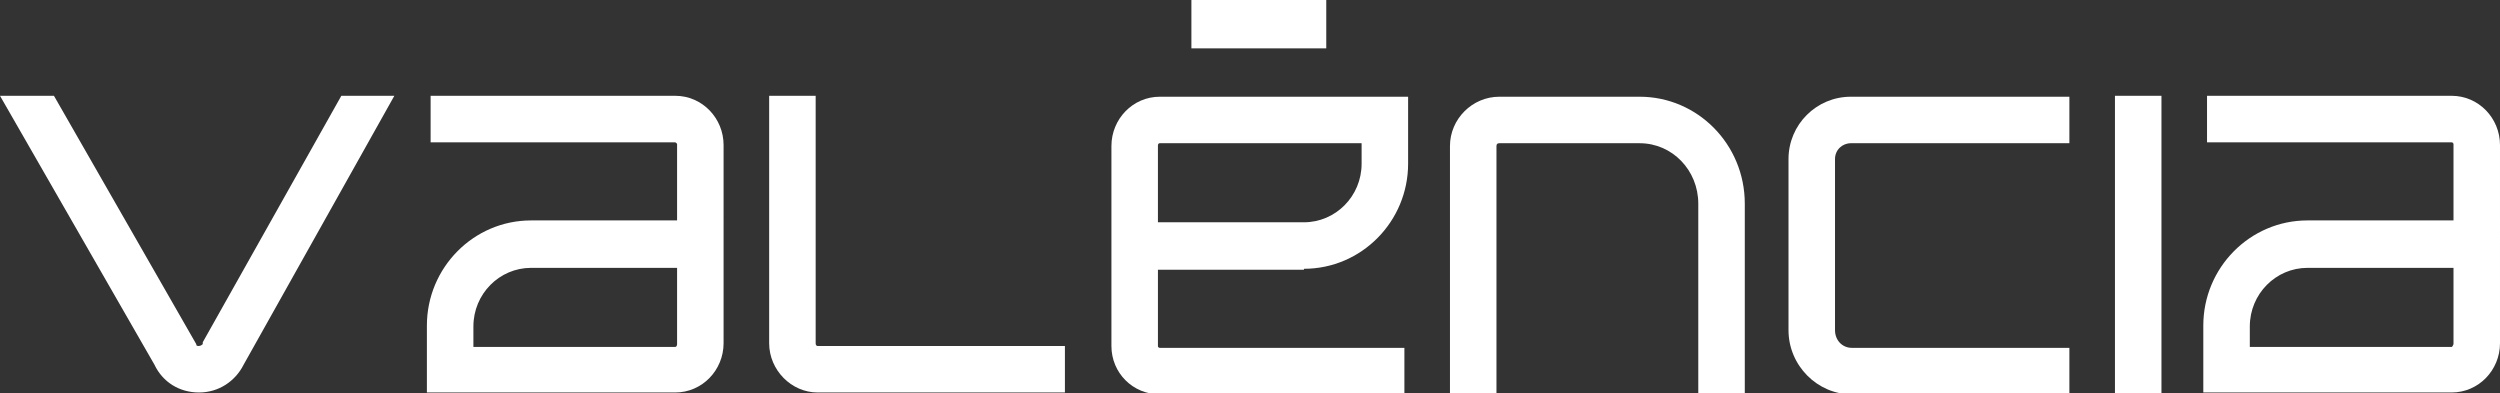 <svg xmlns="http://www.w3.org/2000/svg" id="Camada_1" data-name="Camada 1" viewBox="0 0 268.8 42.3"><rect x="0" y="0" width="268.8" height="42.3" fill="#333333" stroke="none"/><defs><style>      .cls-1 {        fill: #fff;        stroke-width: 0px;      }    </style></defs><path class="cls-1" d="M87.9,37.2c0,0-.2,0-.2-.3V10.3h-5v26.6c0,2.9,2.4,5.3,5.2,5.3h26.6v-5h-26.6Z"></path><path class="cls-1" d="M176.3,10.4h-15.1c-2.9,0-5.3,2.4-5.3,5.3v26.6h5V15.7c0-.2.1-.3.3-.3h15.1c3.5,0,6.3,2.9,6.3,6.5v20.4h5v-20.4c0-6.4-5.1-11.5-11.3-11.5Z"></path><path class="cls-1" d="M199,15.4h23.5v-5h-23.5c-3.7,0-6.7,3-6.7,6.7v18.4c0,3.8,3.1,6.9,6.8,6.9h23.4v-5h-23.4c-1,0-1.8-.8-1.8-1.9v-18.4c0-1,.8-1.7,1.7-1.7Z"></path><rect class="cls-1" x="227.4" y="10.3" width="5" height="32"></rect><path class="cls-1" d="M72.6,10.3h-26.3v5h26.3c0,0,.2.1.2.2v8.2h-15.7c-6.2,0-11.2,5.1-11.2,11.3v7.2h26.7c2.9,0,5.2-2.4,5.2-5.3V15.6c0-2.9-2.3-5.3-5.2-5.3ZM72.8,28.8v8.2c0,0,0,.3-.2.3h-21.7v-2.2c0-3.5,2.8-6.3,6.2-6.3h15.7Z"></path><path class="cls-1" d="M36.7,10.3l-14.9,26.5v.2c0,0-.2.2-.4.2s-.3,0-.3-.2L5.8,10.3H0l16.6,28.9c.9,1.9,2.7,3,4.8,3h0c2.1,0,3.9-1.2,4.8-3l16.2-28.9s-5.7,0-5.7,0Z"></path><g><rect class="cls-1" x="128.1" y="0" width="14.5" height="5.2"></rect><path class="cls-1" d="M140.2,28.9c6.2,0,11.2-5.1,11.2-11.3v-7.2h-26.7c-2.9,0-5.2,2.4-5.2,5.3v21.5c0,2.9,2.3,5.2,5.2,5.2h26.3v-5h-26.3c0,0-.2,0-.2-.2v-8.2h15.7ZM124.5,23.9v-8.2c0-.1,0-.3.2-.3h21.7v2.2c0,3.5-2.8,6.3-6.2,6.3,0,0-15.7,0-15.7,0Z"></path></g><path class="cls-1" d="M263.6,10.3h-26.3v5h26.3c.1,0,.2.1.2.2v8.2h-15.7c-6.2,0-11.2,5.1-11.2,11.3v7.2h26.7c2.9,0,5.2-2.4,5.2-5.3V15.6c0-2.9-2.3-5.3-5.2-5.3ZM241.9,35.1c0-3.5,2.8-6.3,6.2-6.3h15.7v8.2c0,0-.1.3-.2.3h-21.7v-2.2h0Z"></path></svg>